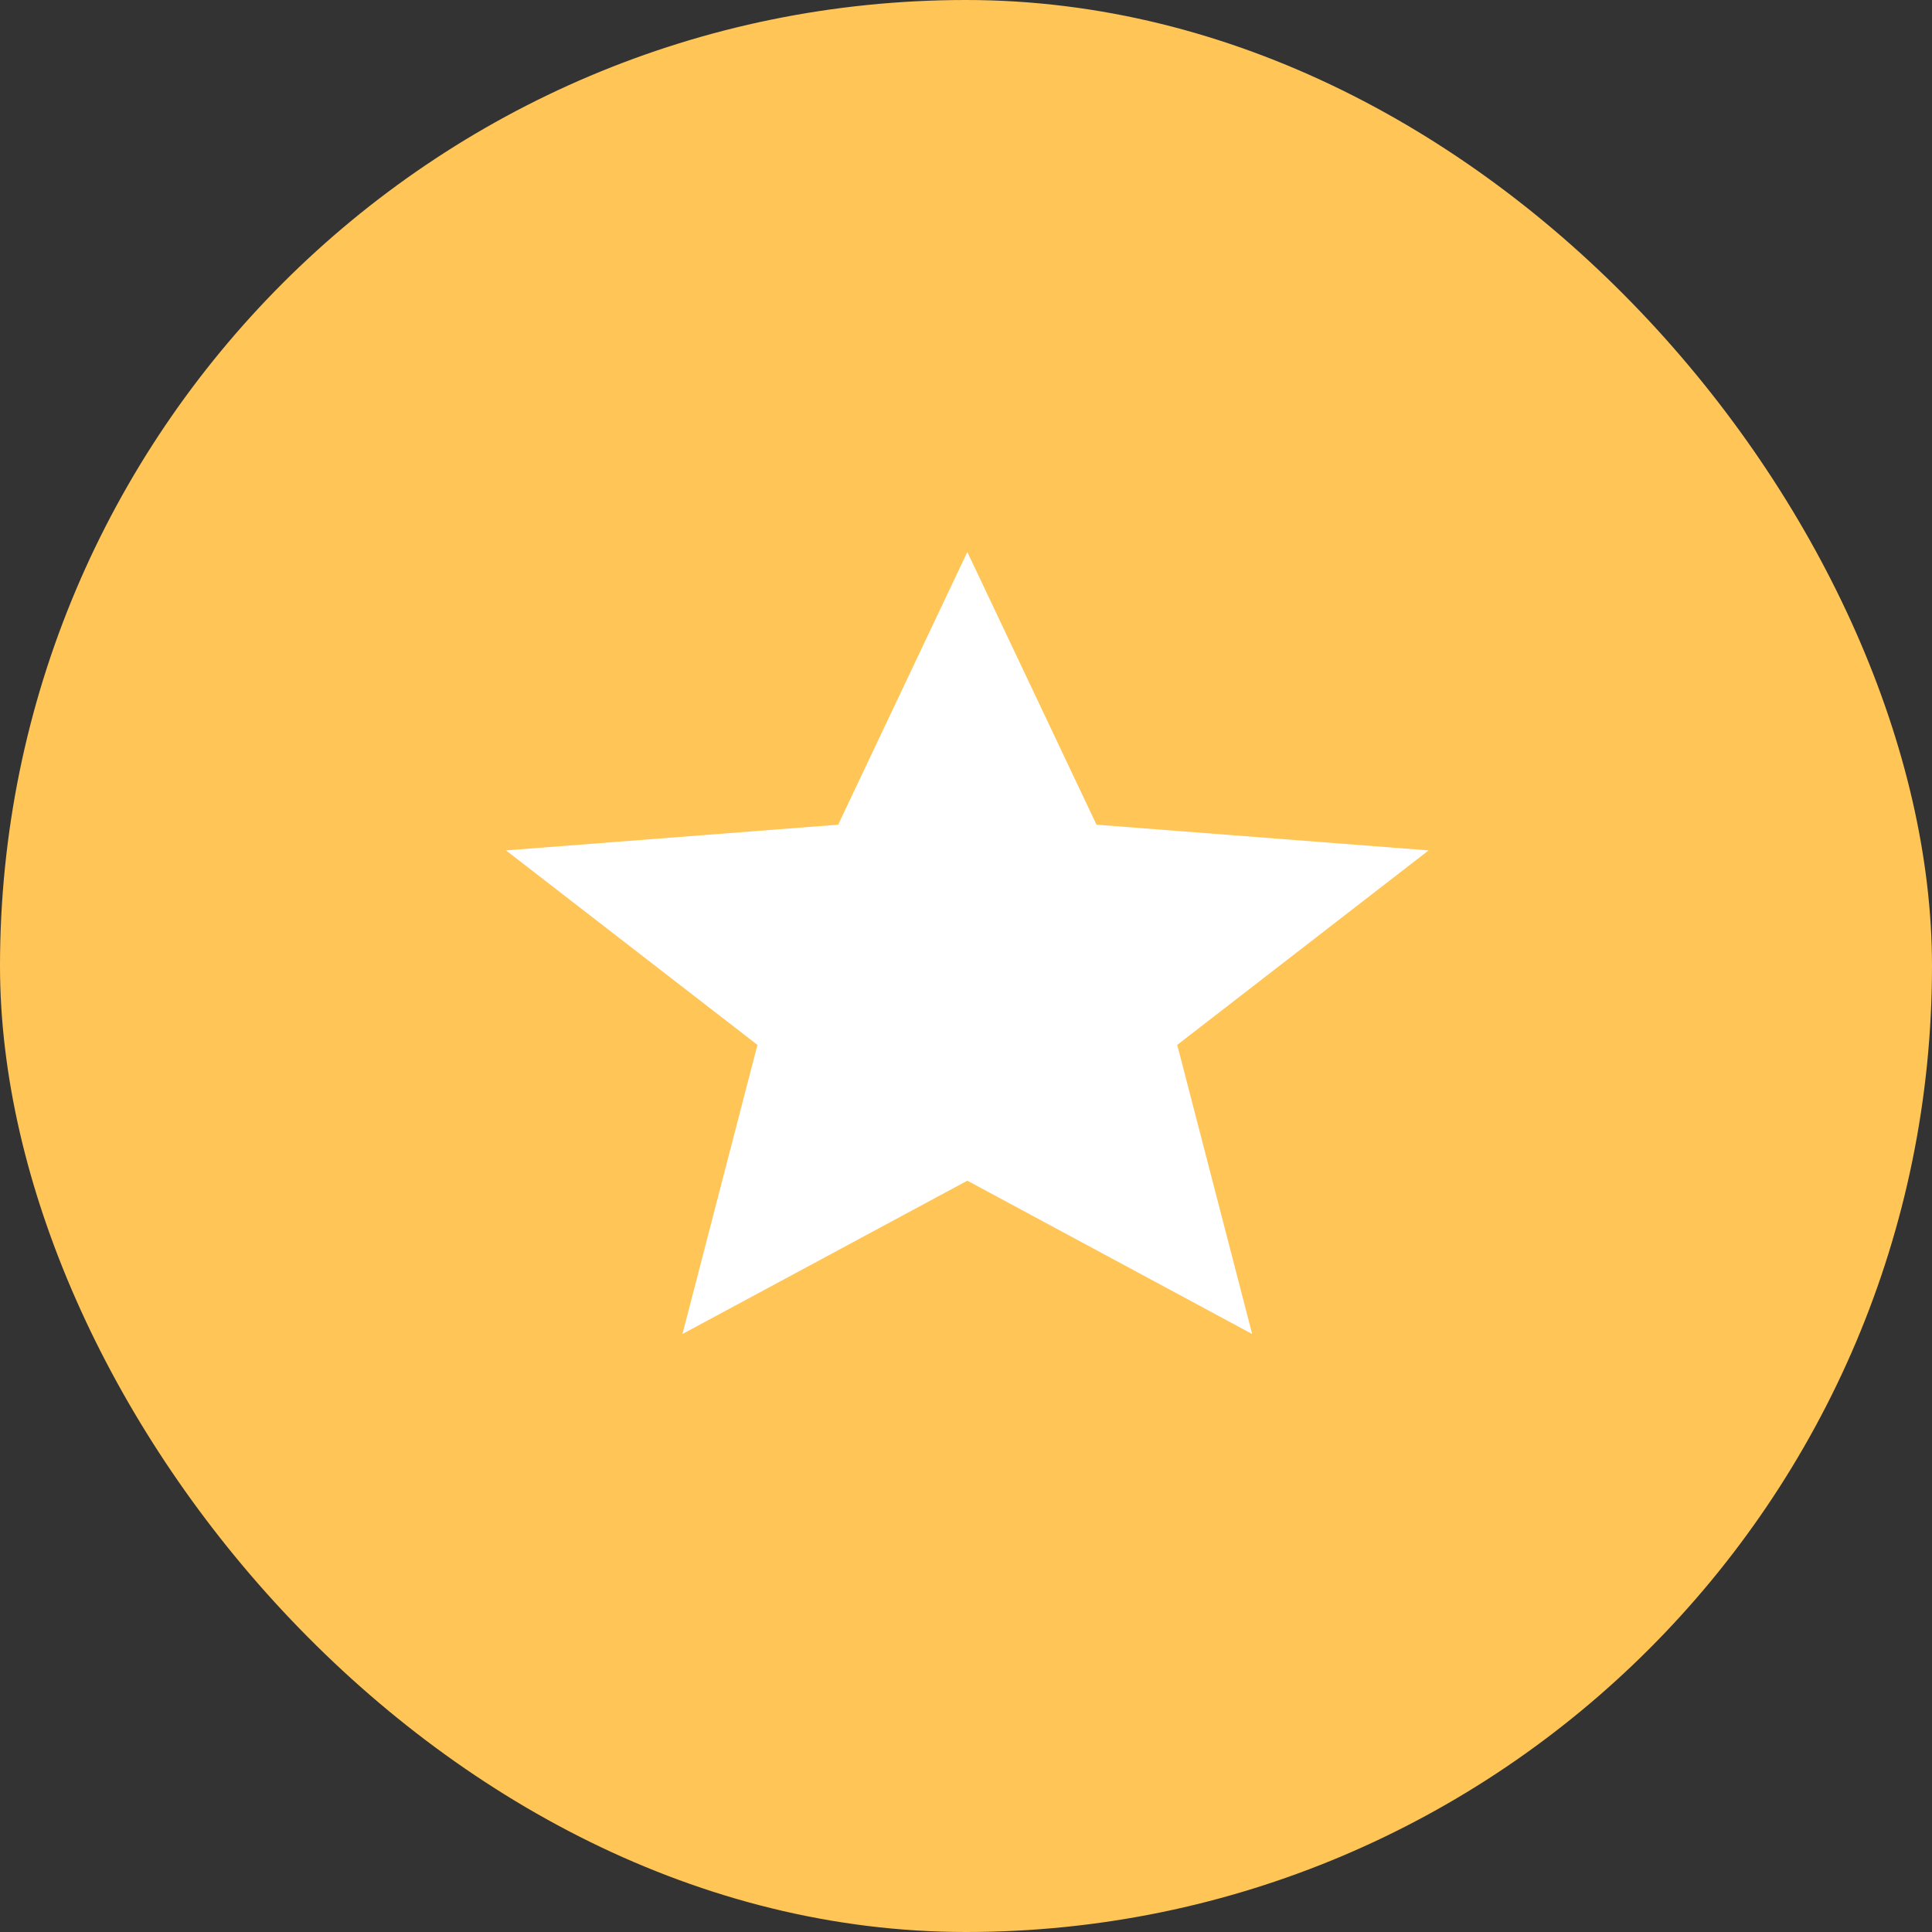 <svg xmlns="http://www.w3.org/2000/svg" width="42" height="42" viewBox="0 0 42 42" fill="none"><rect x="0" y="0" width="42" height="42" fill="#333333" stroke="none"/><rect width="42" height="42" rx="21" fill="#FFC556"></rect><path d="M14.836 29L16.466 22.715L11 18.487L18.221 17.928L21.029 12L23.837 17.928L31.057 18.487L25.592 22.715L27.221 29L21.029 25.667L14.836 29Z" fill="white"></path></svg>